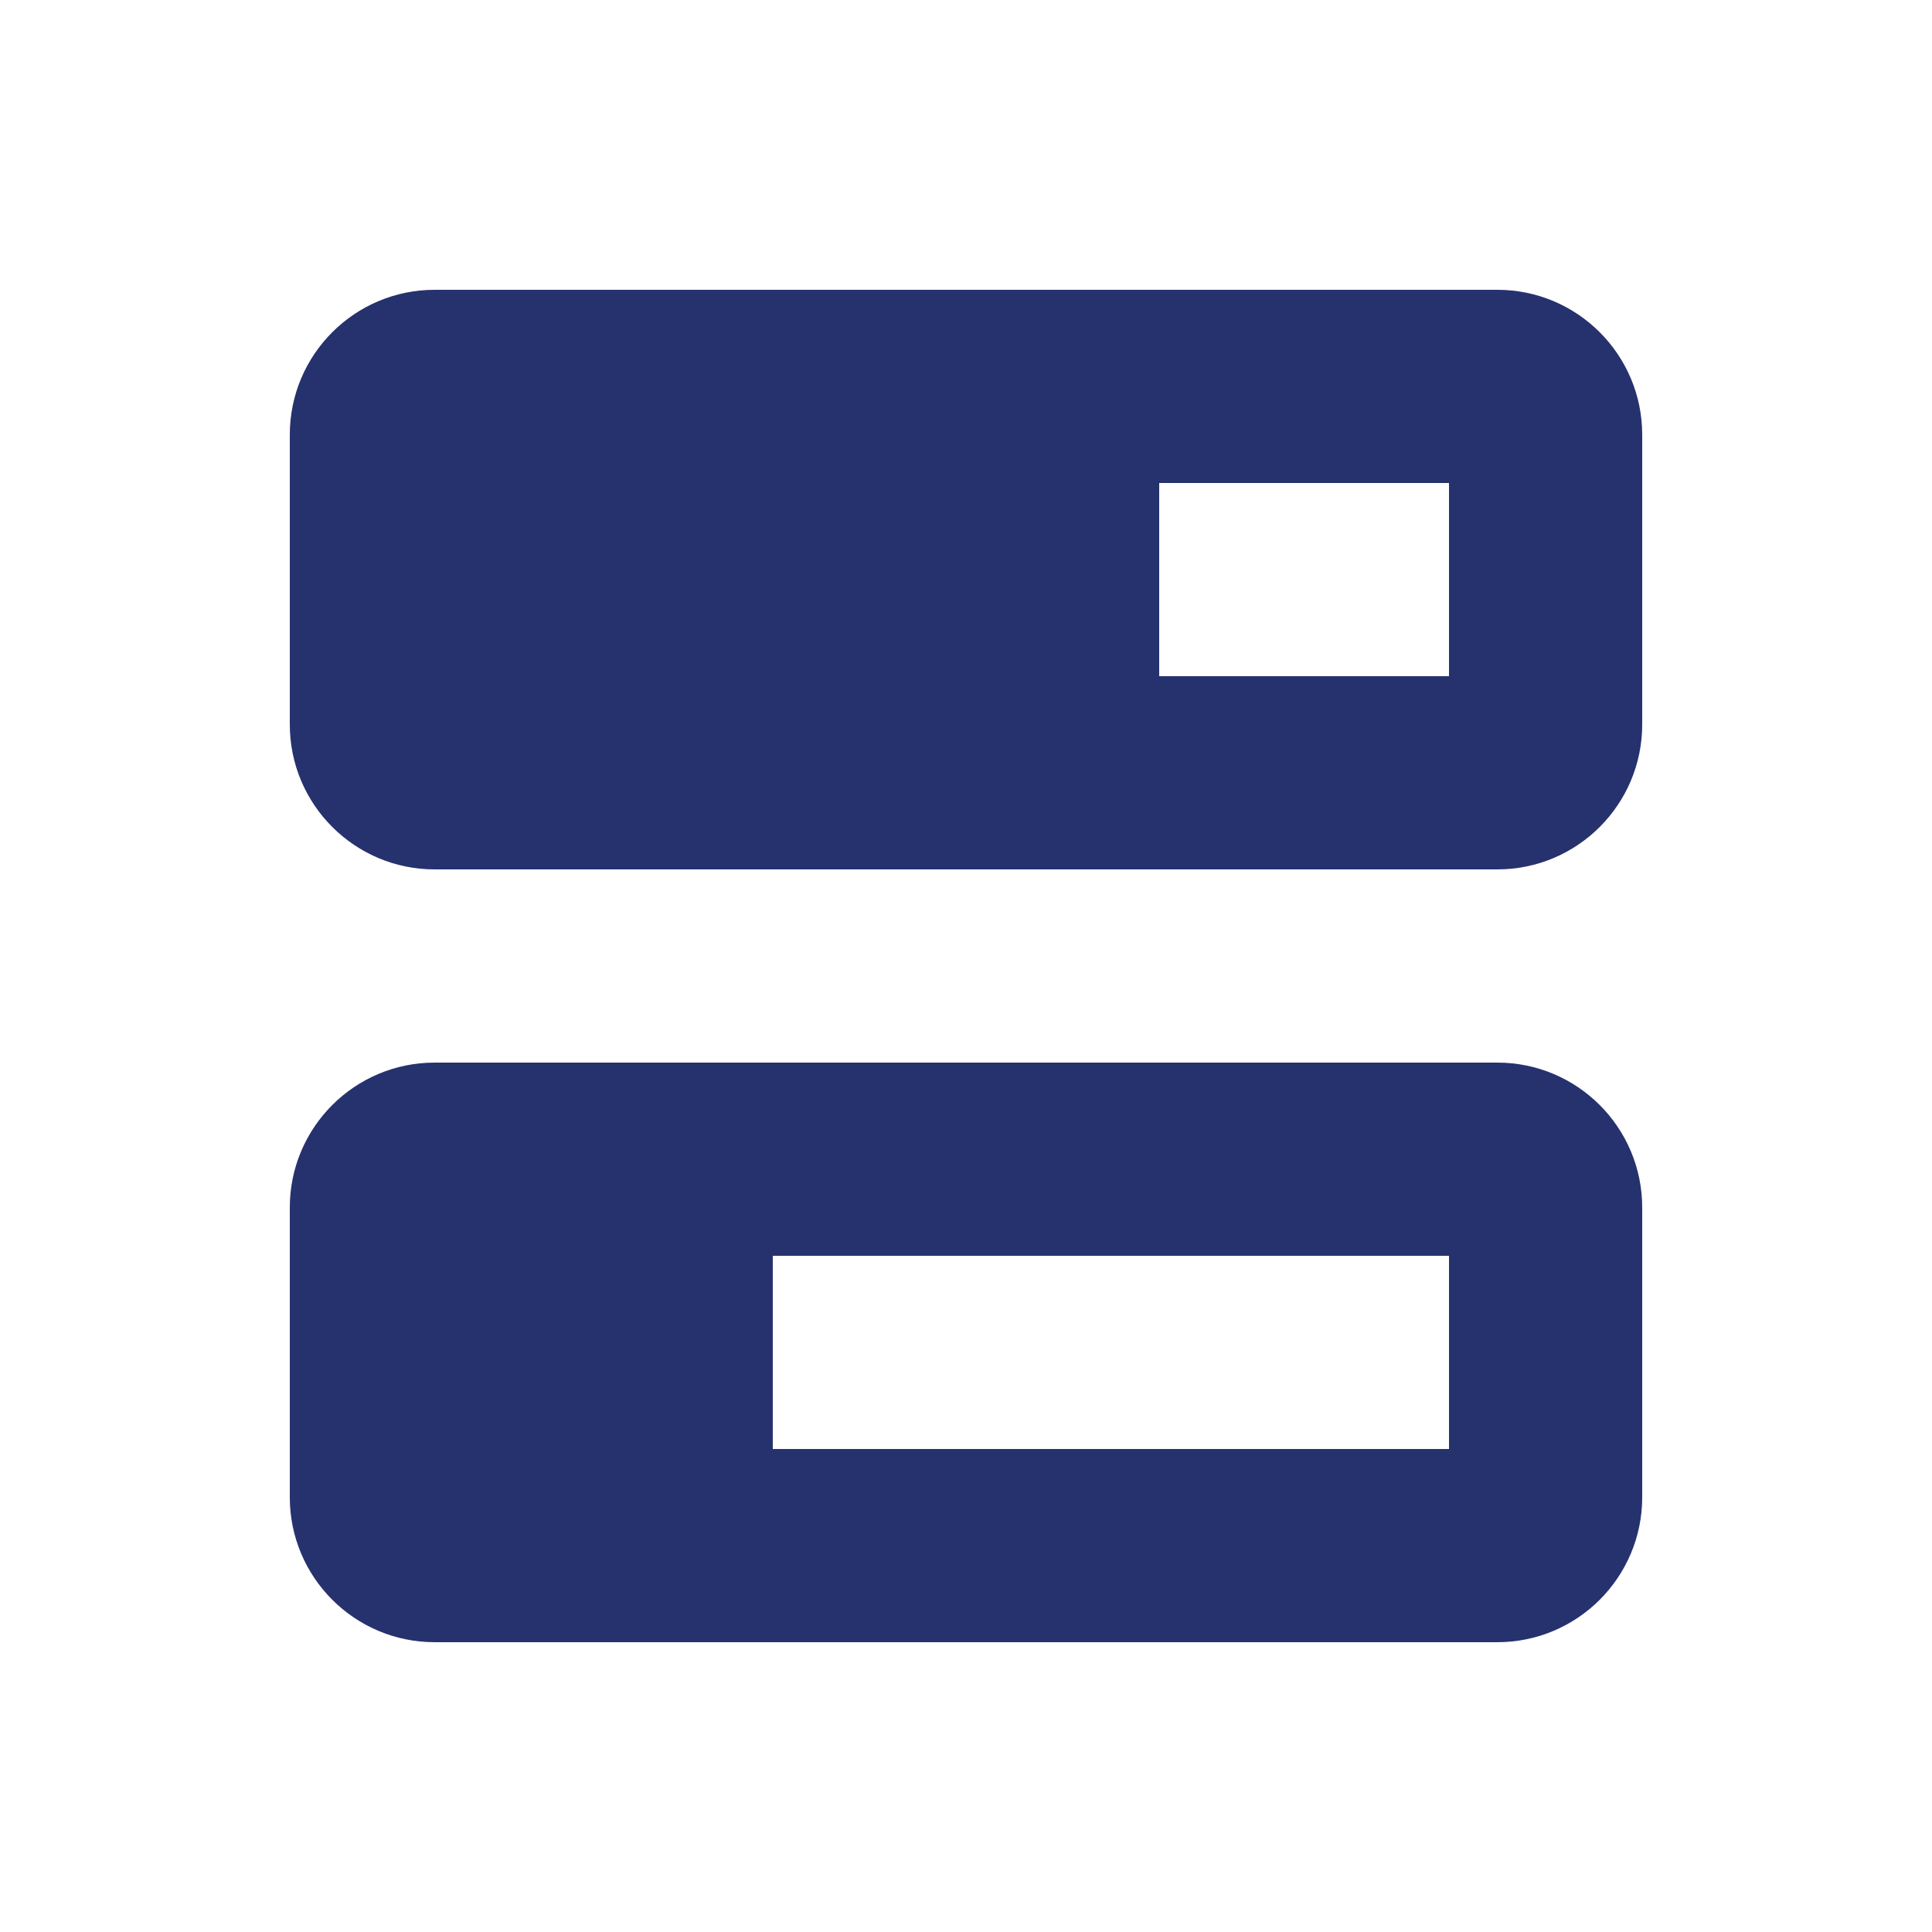 <svg xmlns="http://www.w3.org/2000/svg" height="24px" viewBox="0 0 640 640" width="24px" fill="#26326E"><!--!Font Awesome Free v7.0.0 by @fontawesome - https://fontawesome.com License - https://fontawesome.com/license/free Copyright 2025 Fonticons, Inc.--><path d="M384 224L480 224L480 160L384 160L384 224zM96 224L96 144C96 117.5 117.5 96 144 96L496 96C522.5 96 544 117.5 544 144L544 240C544 266.5 522.5 288 496 288L144 288C117.5 288 96 266.5 96 240L96 224zM256 480L480 480L480 416L256 416L256 480zM96 480L96 400C96 373.5 117.5 352 144 352L496 352C522.5 352 544 373.5 544 400L544 496C544 522.5 522.5 544 496 544L144 544C117.5 544 96 522.5 96 496L96 480z"/></svg>